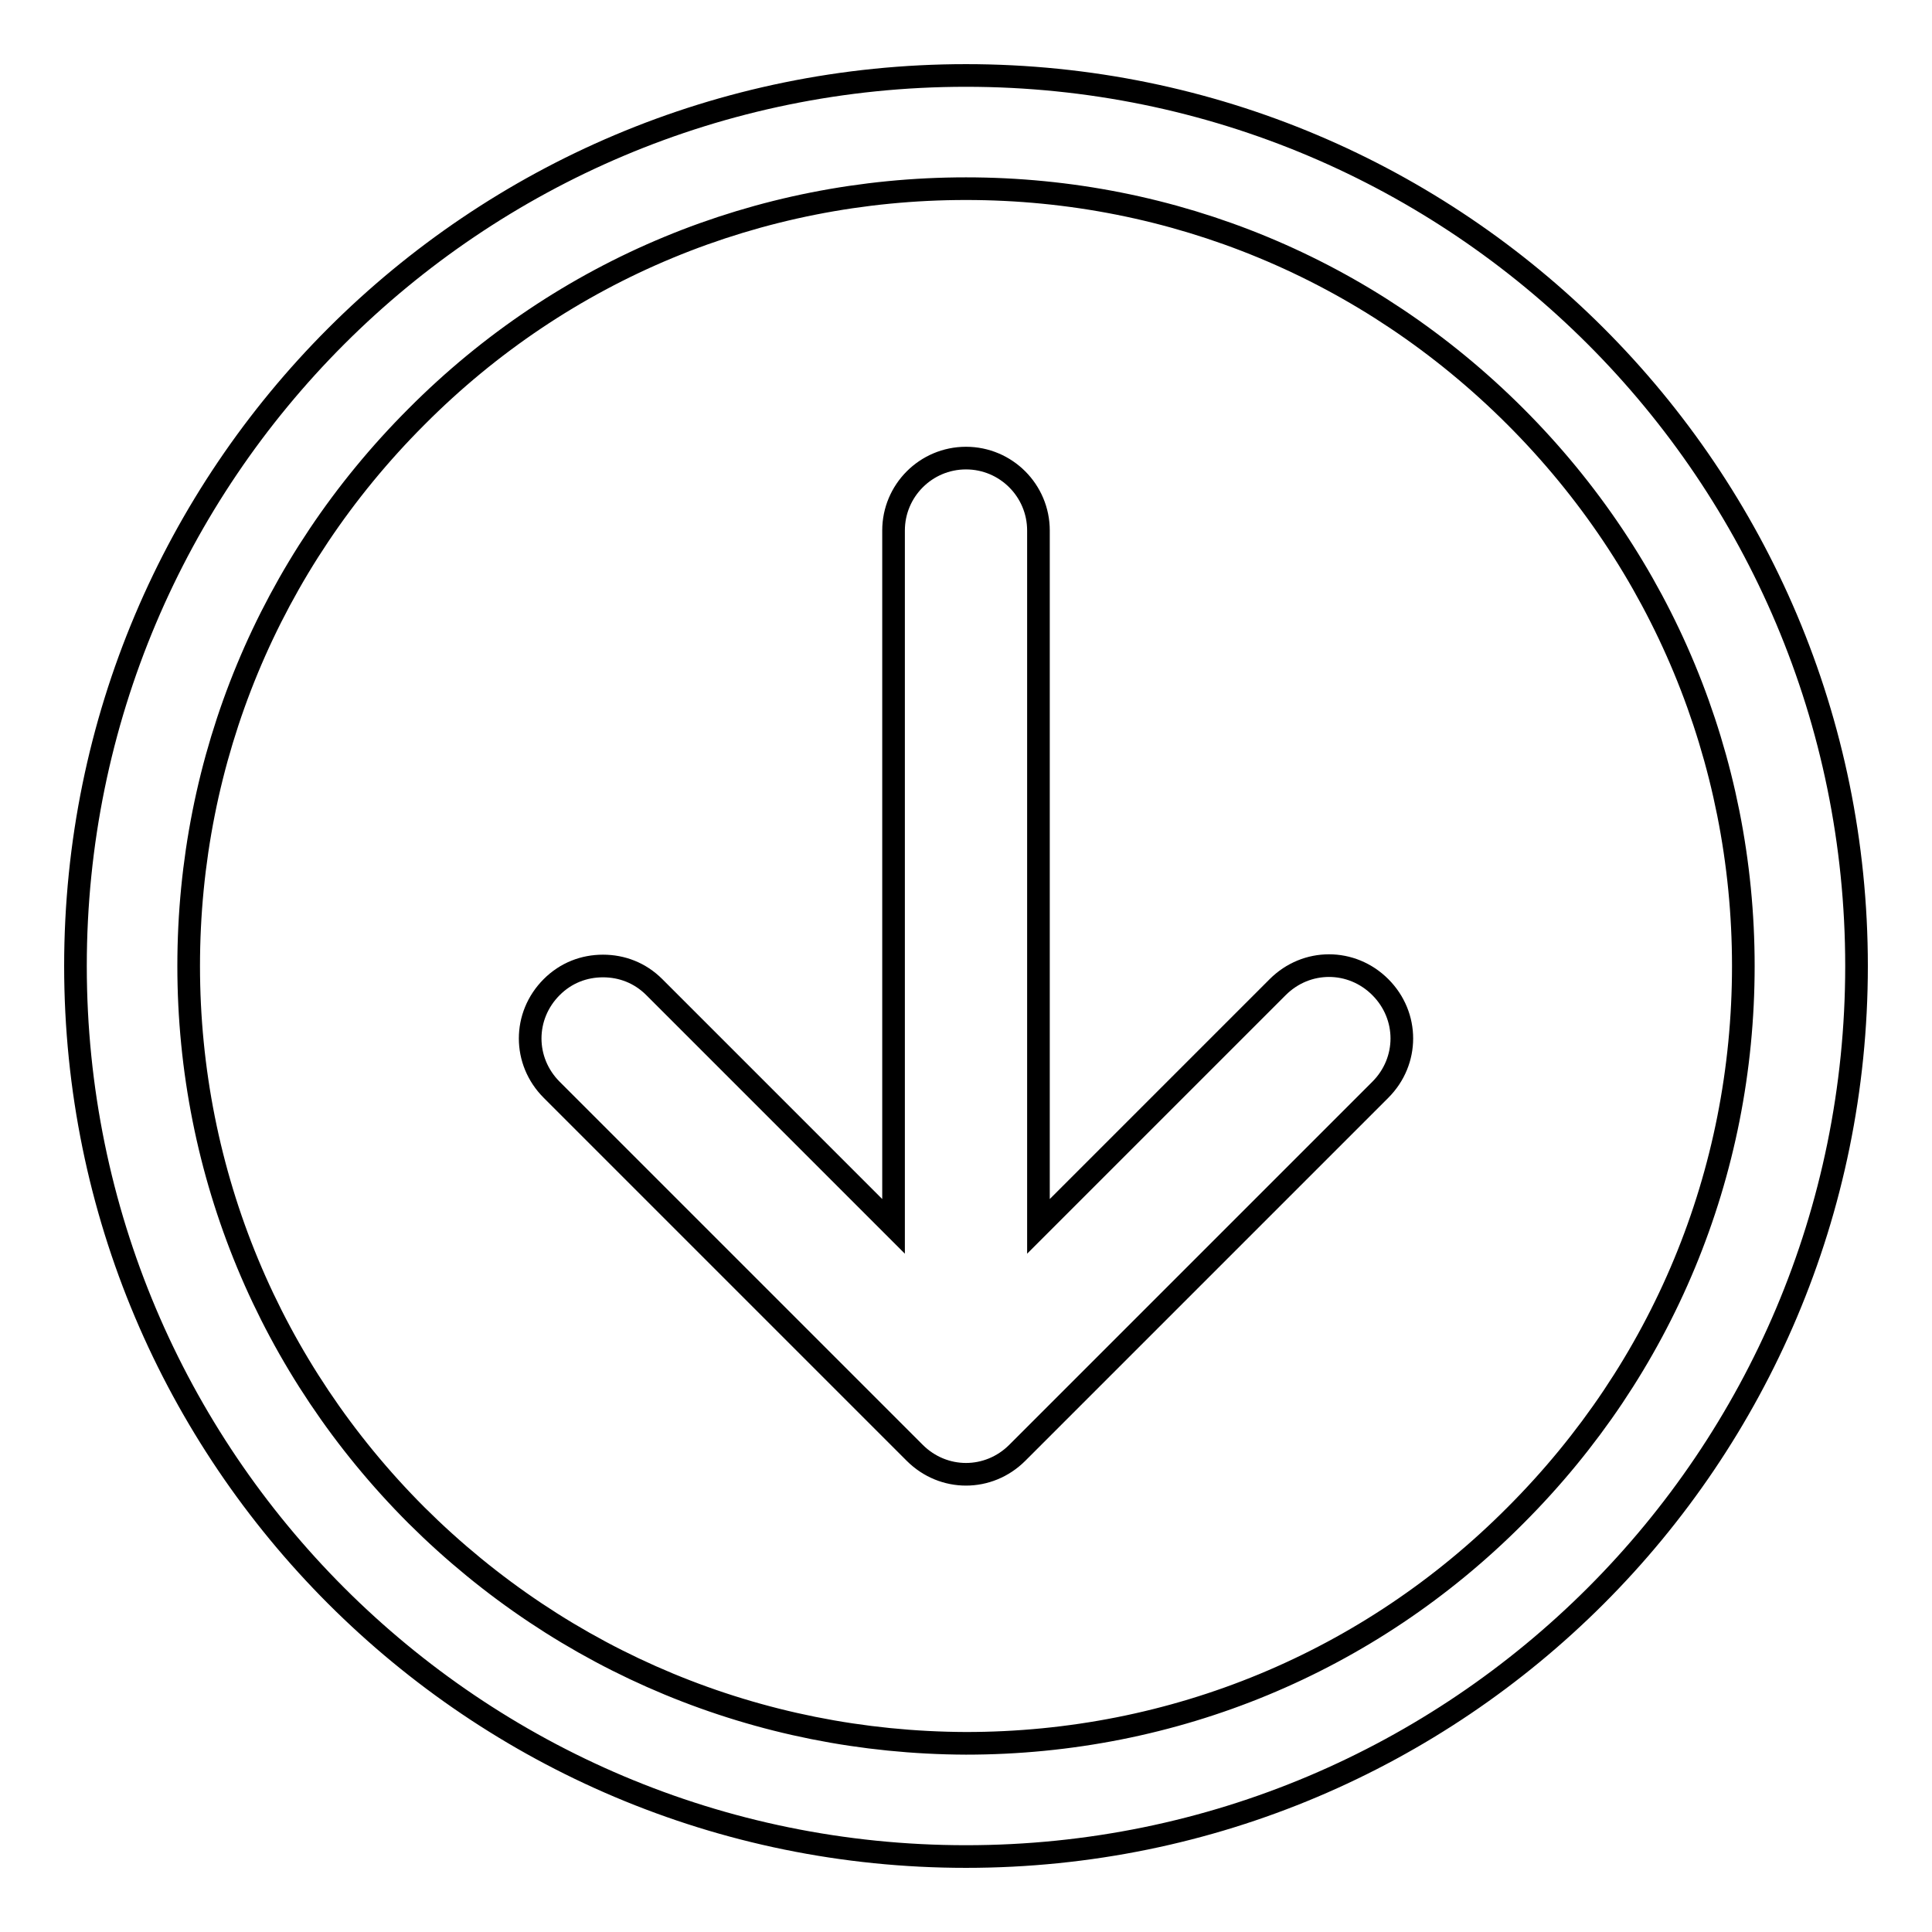 <?xml version="1.0" encoding="utf-8"?>
<!-- Svg Vector Icons : http://www.onlinewebfonts.com/icon -->
<!DOCTYPE svg PUBLIC "-//W3C//DTD SVG 1.1//EN" "http://www.w3.org/Graphics/SVG/1.1/DTD/svg11.dtd">
<svg version="1.1" xmlns="http://www.w3.org/2000/svg" xmlns:xlink="http://www.w3.org/1999/xlink" x="0px" y="0px" viewBox="0 0 256 256" enable-background="new 0 0 256 256" xml:space="preserve">
<g><g><path stroke-width="3" fill-opacity="0" stroke="#000000"  d="M246,128c0-65.2-52.8-118-118-118C62.8,10,10,62.8,10,128c0,65.2,52.8,118,118,118C193.2,246,246,193.2,246,128L246,128z M55.2,200.8c-19.4-19.4-30.2-45.3-30.2-72.8c0-27.5,10.7-53.3,30.2-72.8c19.4-19.5,45.3-30.2,72.8-30.2c27.5,0,53.3,10.7,72.8,30.2c19.4,19.4,30.2,45.3,30.2,72.8c0,27.5-10.7,53.3-30.2,72.8c-19.4,19.5-45.3,30.2-72.8,30.2C100.5,230.9,74.7,220.2,55.2,200.8z M182.9,144.4c3.8-3.8,3.8-9.8,0-13.6c-3.8-3.8-9.8-3.8-13.6,0l-31.7,31.7V70.3c0-5.3-4.3-9.6-9.6-9.6c-5.3,0-9.6,4.3-9.6,9.6v92.2l-31.7-31.7c-1.9-1.9-4.3-2.8-6.8-2.8s-4.9,0.9-6.8,2.8c-3.8,3.8-3.8,9.8,0,13.6l48.1,48.1c3.8,3.8,9.8,3.8,13.6,0L182.9,144.4L182.9,144.4z"/></g></g>
</svg>